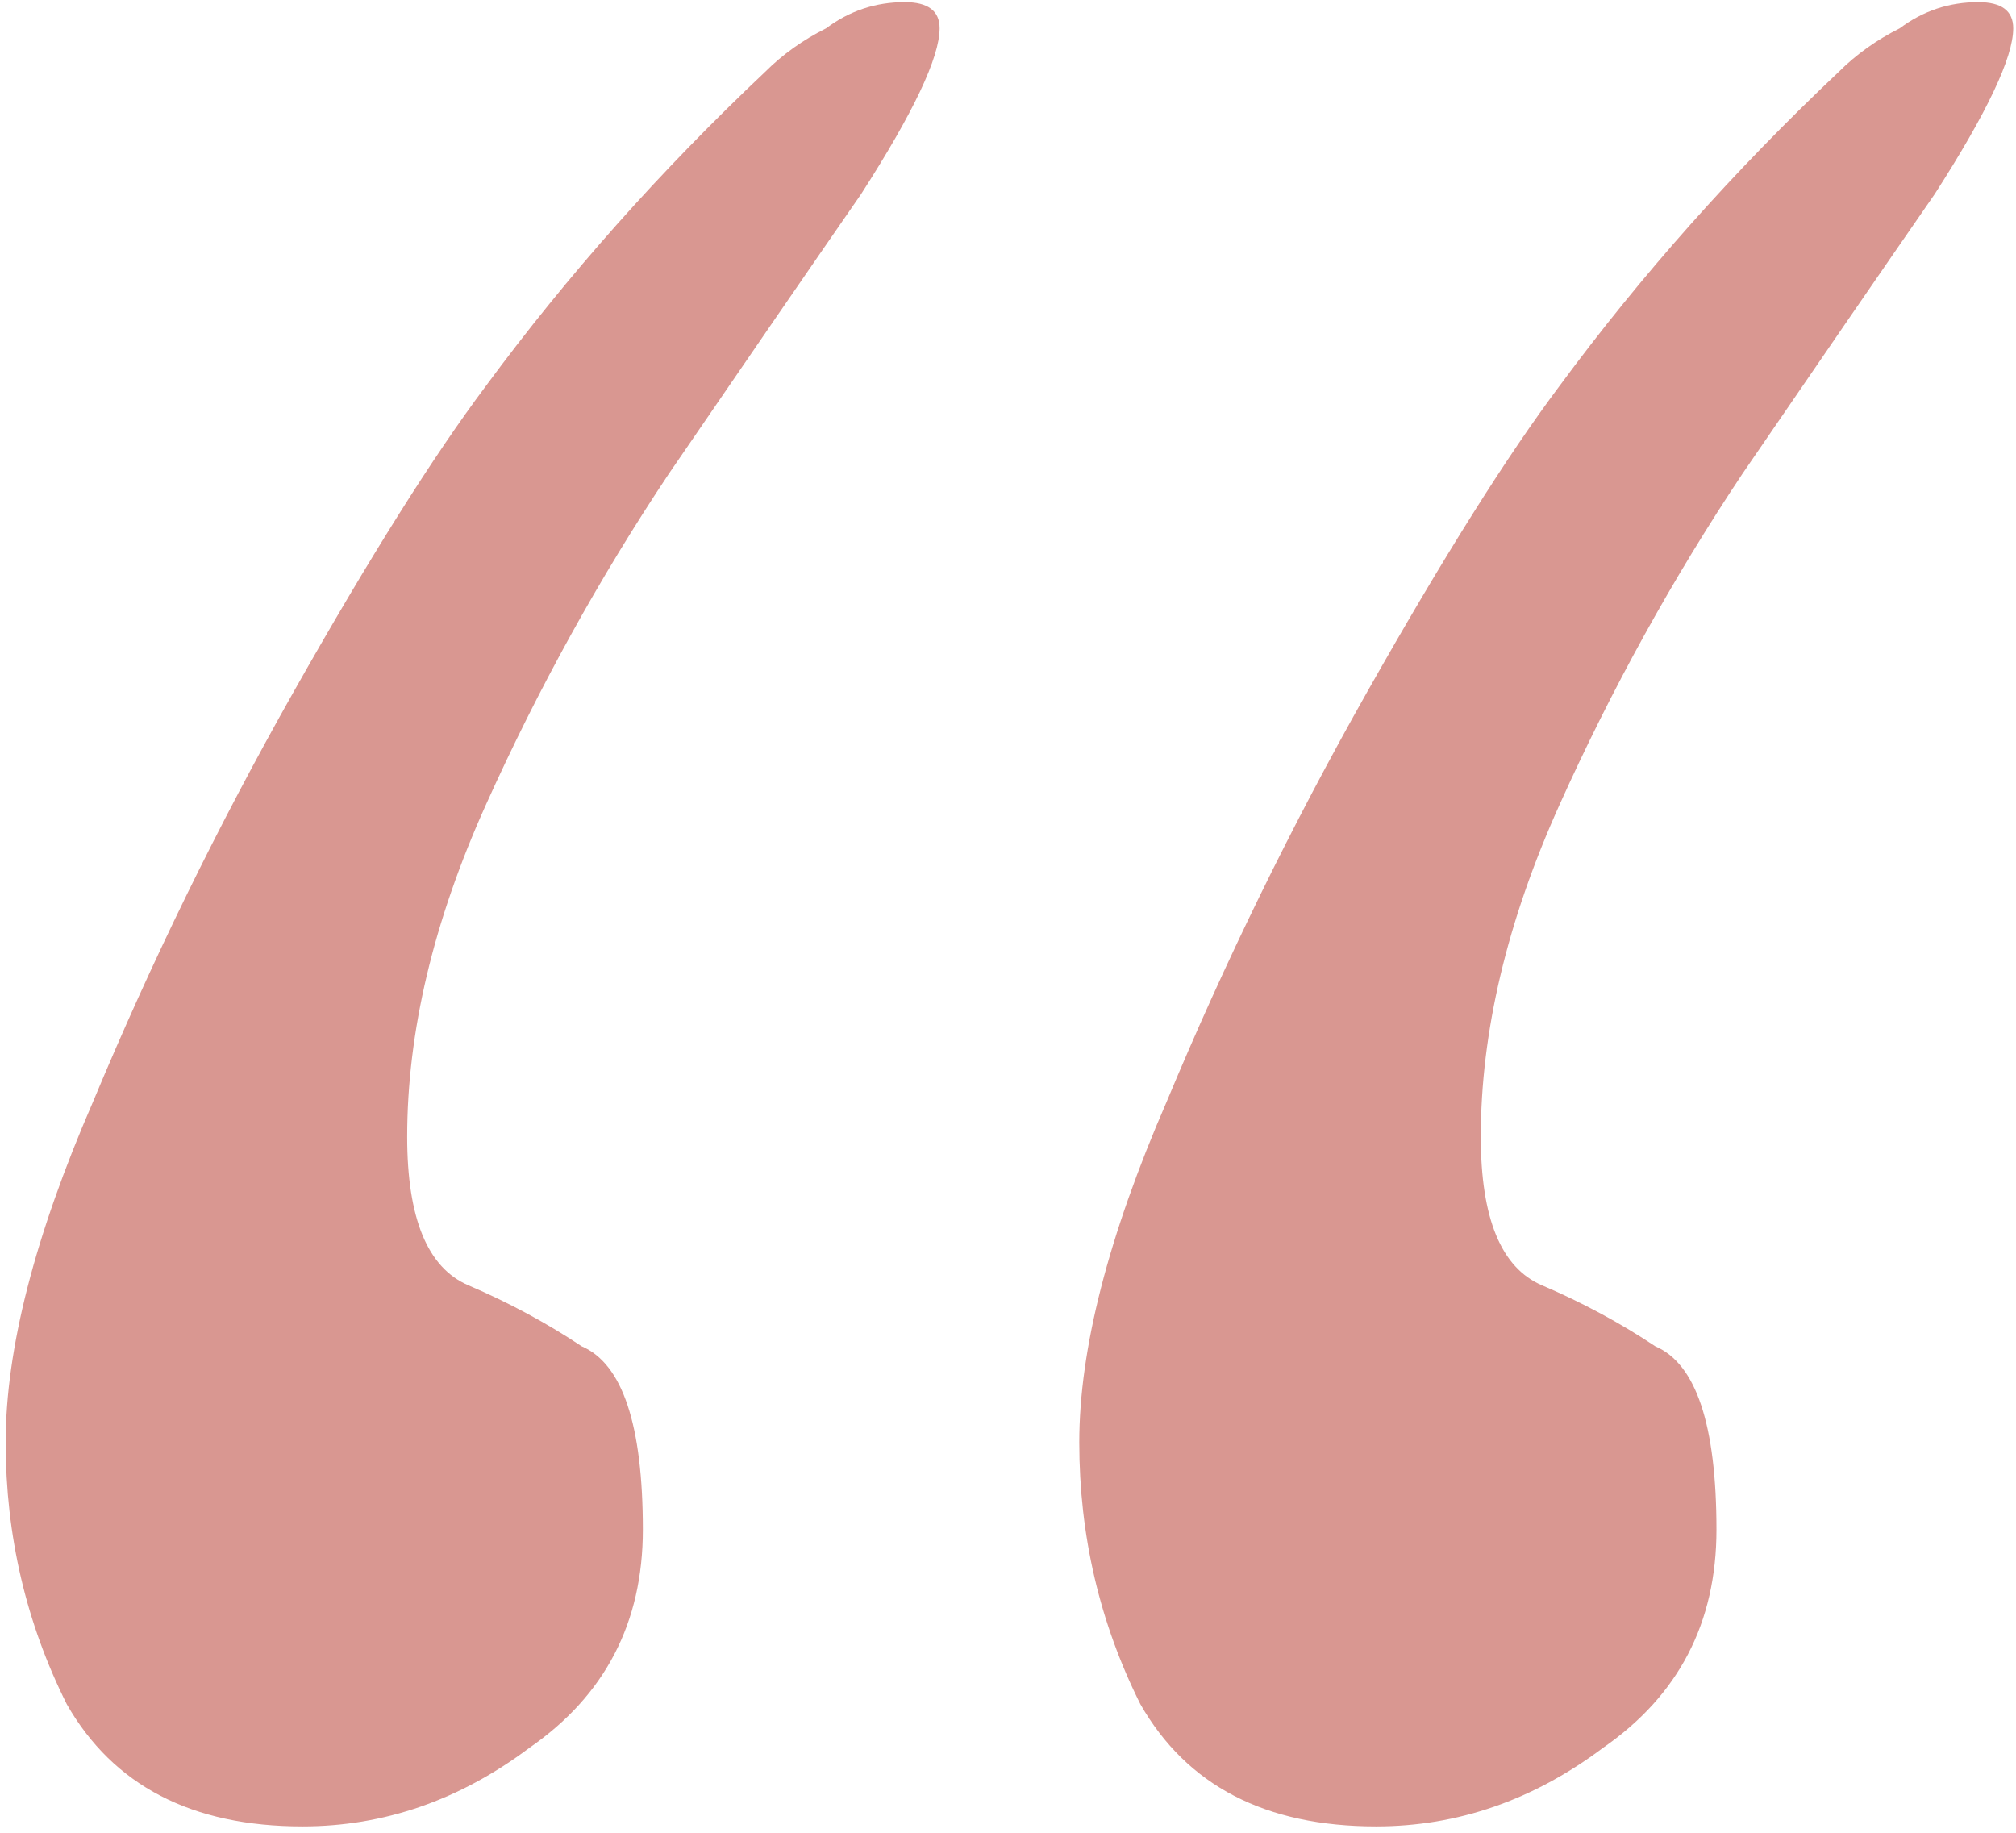 <?xml version="1.0" encoding="UTF-8"?> <svg xmlns="http://www.w3.org/2000/svg" width="297" height="270" viewBox="0 0 297 270" fill="none"> <path d="M133.283 0.311C136.712 0.311 138.426 1.597 138.426 4.169C138.426 8.455 134.568 16.599 126.853 28.601C119.138 39.745 109.708 53.462 98.563 69.75C88.276 85.18 79.275 101.468 71.56 118.614C63.844 135.759 59.987 152.047 59.987 167.478C59.987 179.479 62.987 186.766 68.988 189.338C74.989 191.91 80.561 194.91 85.704 198.339C91.705 200.911 94.706 209.912 94.706 225.343C94.706 239.059 89.133 249.775 77.989 257.49C67.702 265.206 56.558 269.063 44.556 269.063C28.268 269.063 16.695 263.062 9.837 251.061C3.836 239.059 0.836 226.2 0.836 212.484C0.836 198.768 5.122 182.051 13.694 162.334C22.267 141.76 32.126 121.614 43.27 101.897C54.414 82.18 63.844 67.178 71.56 56.891C83.561 40.603 97.278 25.172 112.708 10.599C115.28 8.027 118.28 5.884 121.71 4.169C125.139 1.597 128.996 0.311 133.283 0.311ZM291.447 0.311C294.877 0.311 296.591 1.597 296.591 4.169C296.591 8.455 292.733 16.599 285.018 28.601C277.303 39.745 267.873 53.462 256.728 69.75C246.441 85.18 237.44 101.468 229.725 118.614C222.009 135.759 218.152 152.047 218.152 167.478C218.152 179.479 221.152 186.766 227.153 189.338C233.154 191.91 238.726 194.91 243.869 198.339C249.87 200.911 252.871 209.912 252.871 225.343C252.871 239.059 247.298 249.775 236.154 257.49C225.867 265.206 214.722 269.063 202.721 269.063C186.433 269.063 174.86 263.062 168.002 251.061C162.001 239.059 159 226.2 159 212.484C159 198.768 163.287 182.051 171.859 162.334C180.432 141.76 190.291 121.614 201.435 101.897C212.579 82.18 222.009 67.178 229.725 56.891C241.726 40.603 255.442 25.172 270.873 10.599C273.445 8.027 276.445 5.884 279.874 4.169C283.303 1.597 287.161 0.311 291.447 0.311Z" fill="#D99791"></path> </svg> 